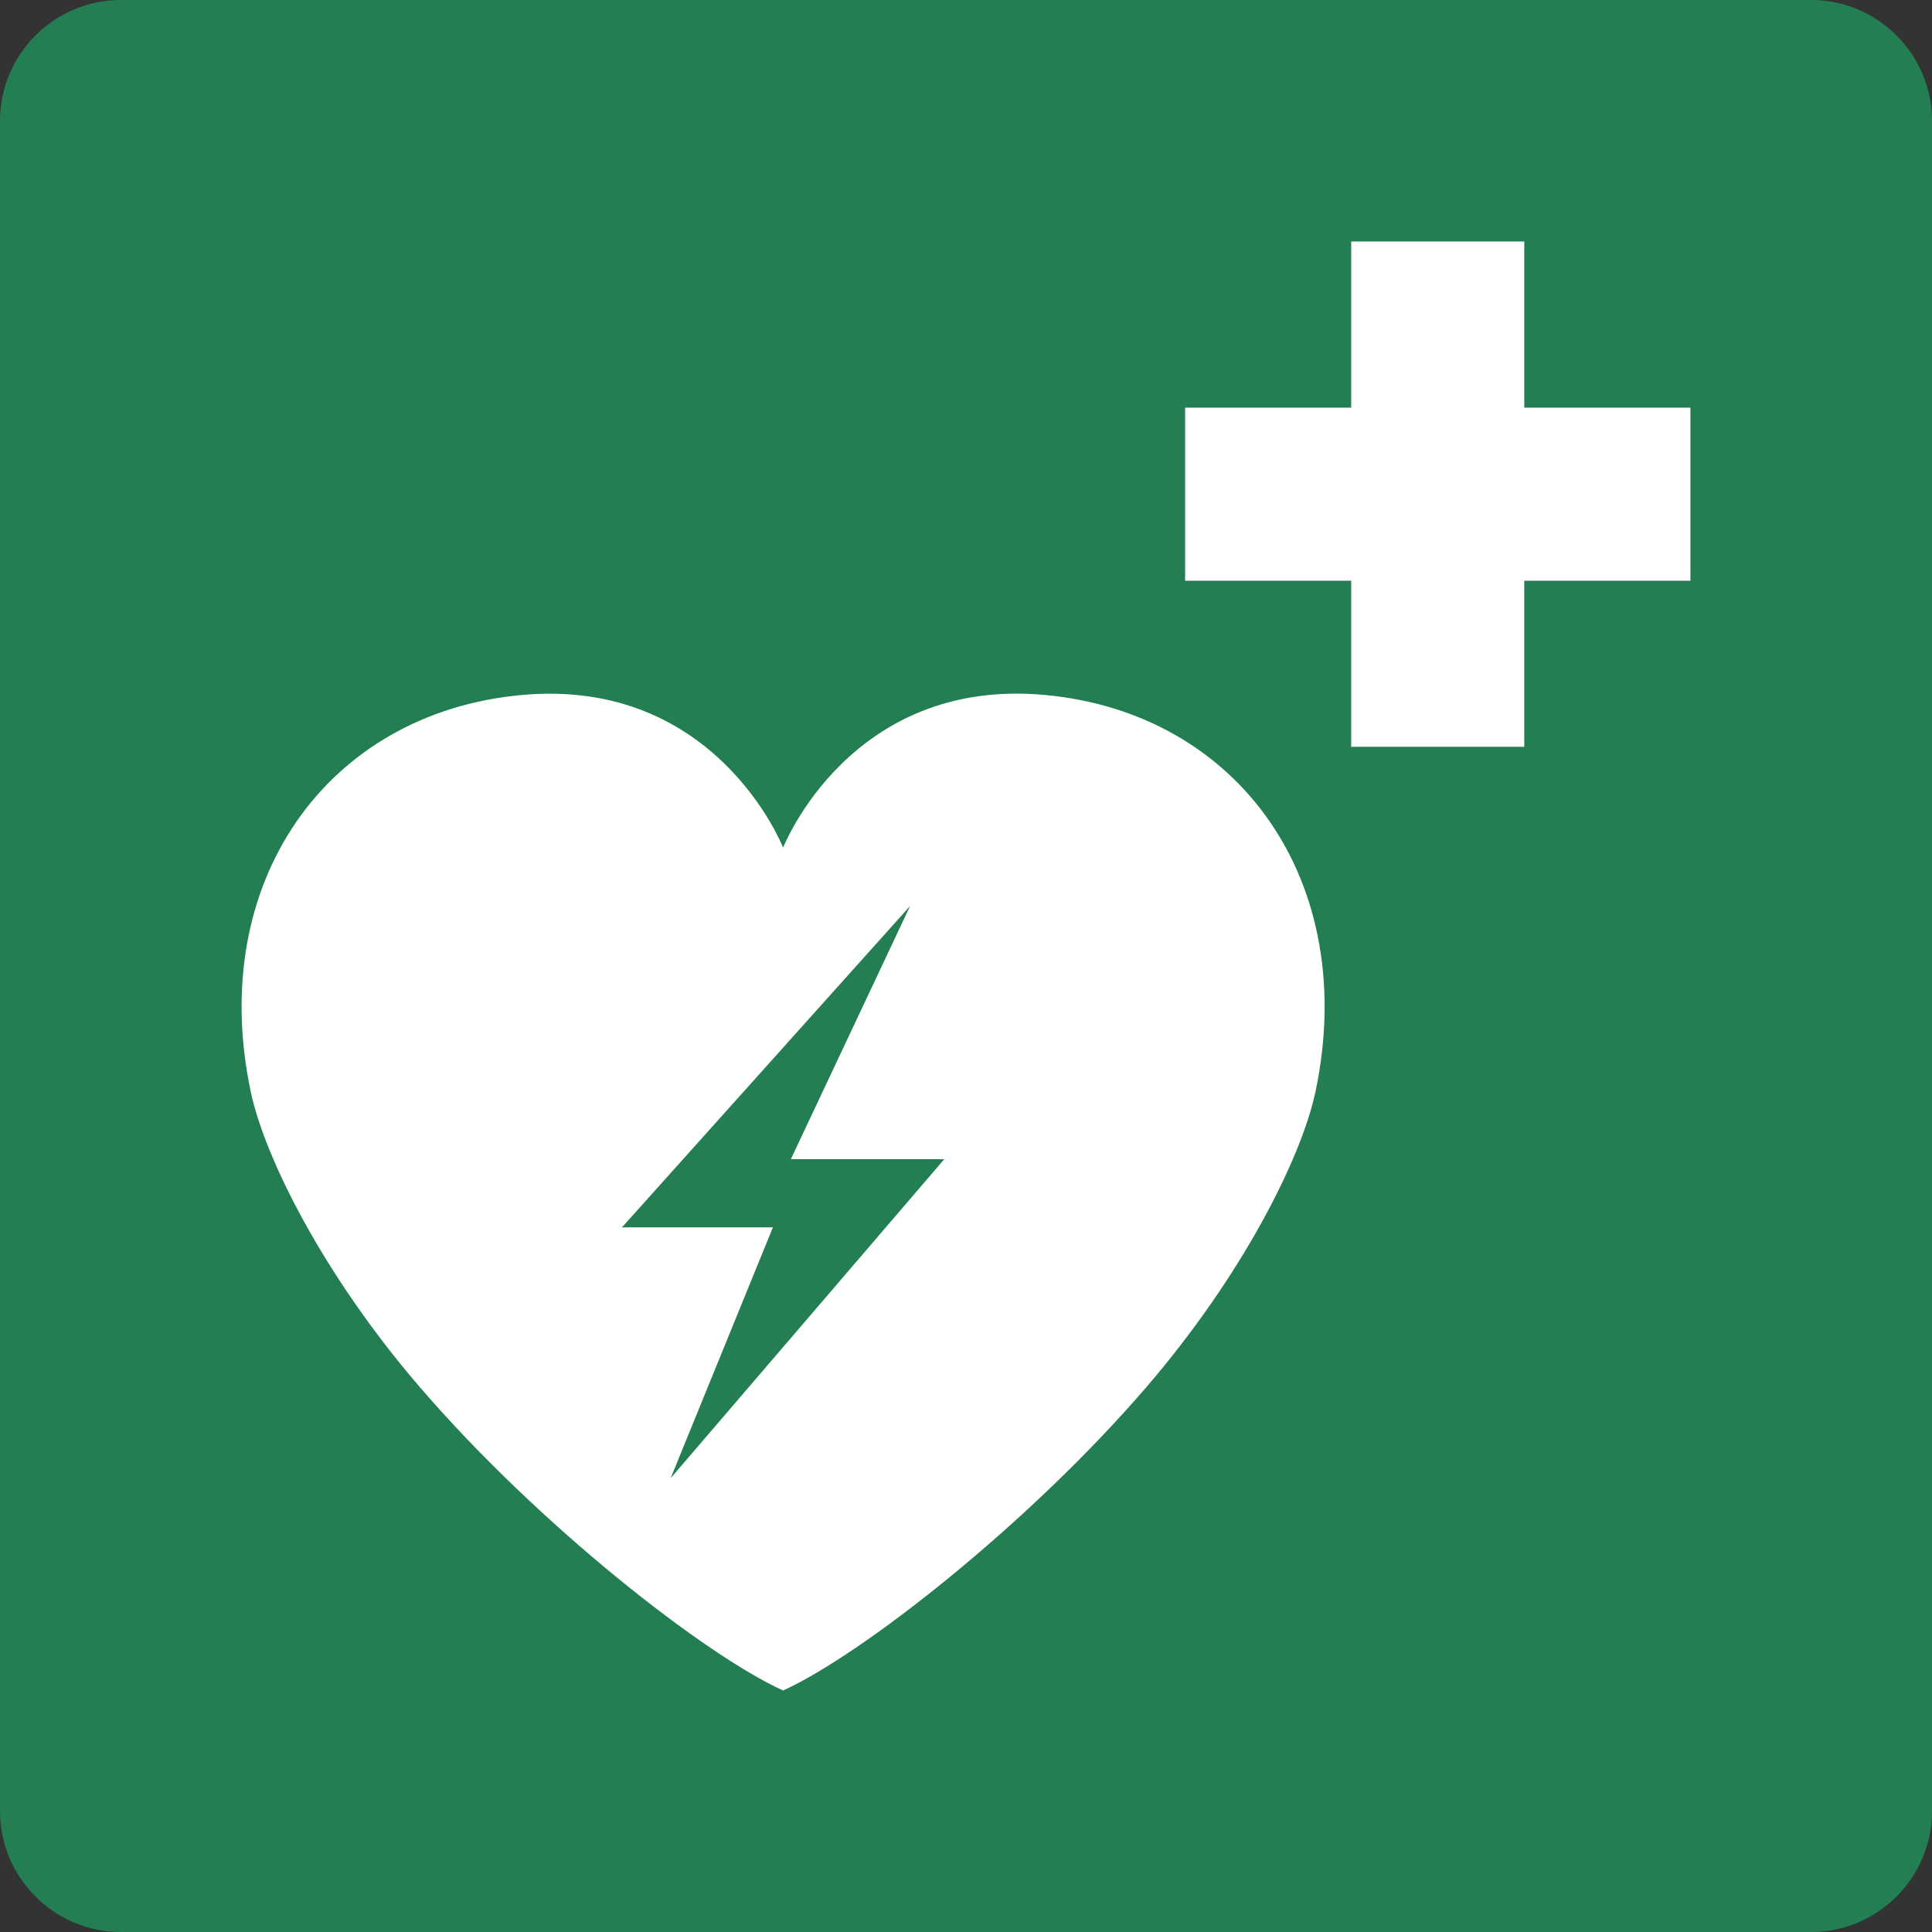 <svg class="color-immutable" width="24" height="24" viewBox="0 0 24 24" fill="none" xmlns="http://www.w3.org/2000/svg"><rect x="0" y="0" width="24" height="24" fill="#333333" stroke="none"/><path d="M0 22.5V1.5C0 0.675 0.675 0 1.5 0H22.5C23.325 0 24 0.675 24 1.5V22.5C24 23.325 23.325 24 22.5 24H1.5C0.675 24 0 23.325 0 22.5Z" fill="#237F52"/><path d="M20.999 5.064H18.935V3H16.785V5.064H14.722V7.214H16.785V9.277H18.935V7.214H20.999V5.064Z" fill="white"/><path d="M12.979 8.633C10.557 8.41 9.728 10.53 9.728 10.53C9.728 10.53 8.9 8.41 6.477 8.634C4.055 8.857 2.568 10.965 3.114 13.558C3.289 14.389 4.029 15.856 5.222 17.239C6.698 18.952 8.758 20.56 9.728 21C10.698 20.559 12.758 18.952 14.234 17.239C15.426 15.856 16.167 14.389 16.342 13.558C16.888 10.964 15.402 8.857 12.979 8.633ZM8.331 18.363L9.601 15.247H7.726L11.306 11.254L9.824 14.4H11.73L8.331 18.363Z" fill="white"/></svg>